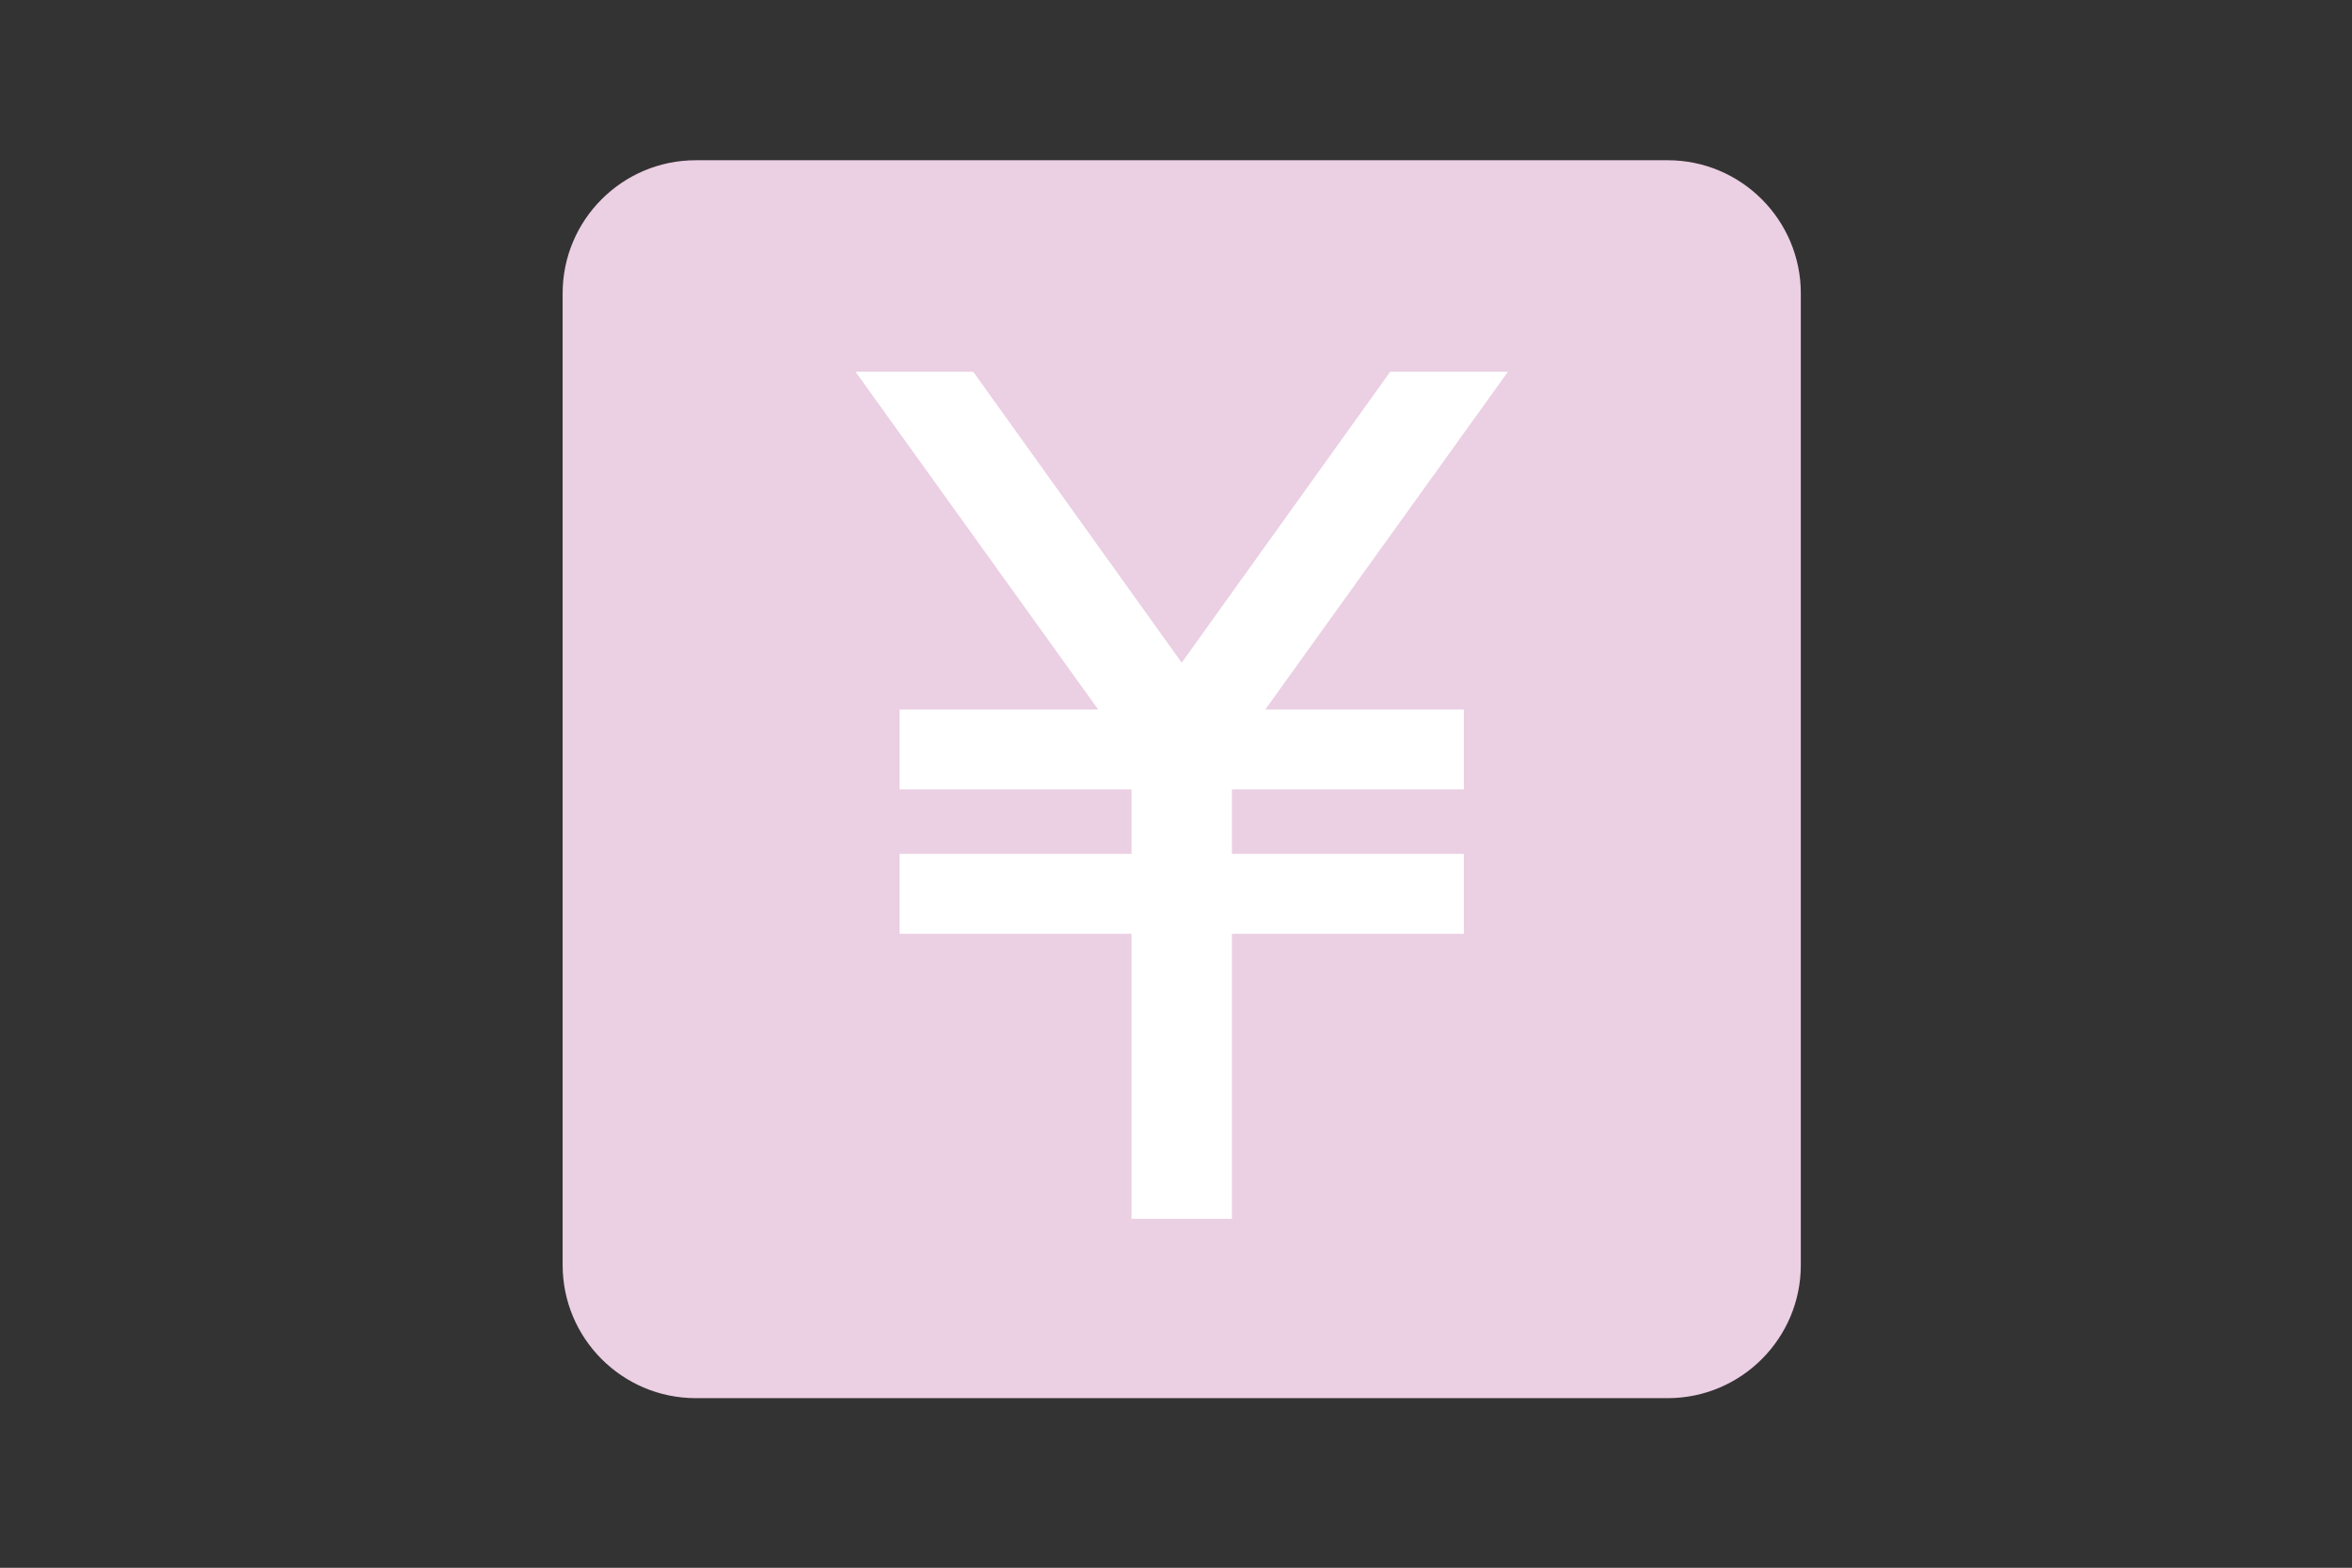 <?xml version="1.0" encoding="UTF-8"?>
<svg xmlns="http://www.w3.org/2000/svg" version="1.1" viewBox="0 0 70 46.67">
  <rect x="0" y="0" width="70" height="46.67" fill="#333333" stroke="none"/>
  <!-- Generator: Adobe Illustrator 29.1.0, SVG Export Plug-In . SVG Version: 2.1.0 Build 142)  -->
  <defs>
    <style>
      .st0 {
        fill: none;
      }

      .st1 {
        fill: #fff;
      }

      .st2 {
        fill: #ebcfe3;
      }
    </style>
  </defs>
  <g id="_xFF3B_グループ_xFF3D_枠">
    <g id="_枠" data-name="枠">
      <rect class="st0" width="70" height="46.67"/>
    </g>
  </g>
  <g id="_レイヤー_1" data-name="レイヤー_1">
    <path class="st2" d="M20.709,4.77h28.923c2.188,0,3.964,1.776,3.964,3.964v28.923c0,2.187-1.776,3.963-3.963,3.963h-28.924c-2.188,0-3.964-1.776-3.964-3.964V8.734c0-2.188,1.776-3.964,3.964-3.964Z"/>
    <polygon class="st1" points="41.376 11.065 35.17 19.726 28.965 11.065 25.461 11.065 32.684 21.121 26.774 21.121 26.774 23.499 33.676 23.499 33.676 25.418 26.774 25.418 26.774 27.796 33.676 27.796 33.676 36.282 36.665 36.282 36.665 27.796 43.567 27.796 43.567 25.418 36.665 25.418 36.665 23.499 43.567 23.499 43.567 21.121 37.657 21.121 44.88 11.065 41.376 11.065"/>
  </g>
</svg>
